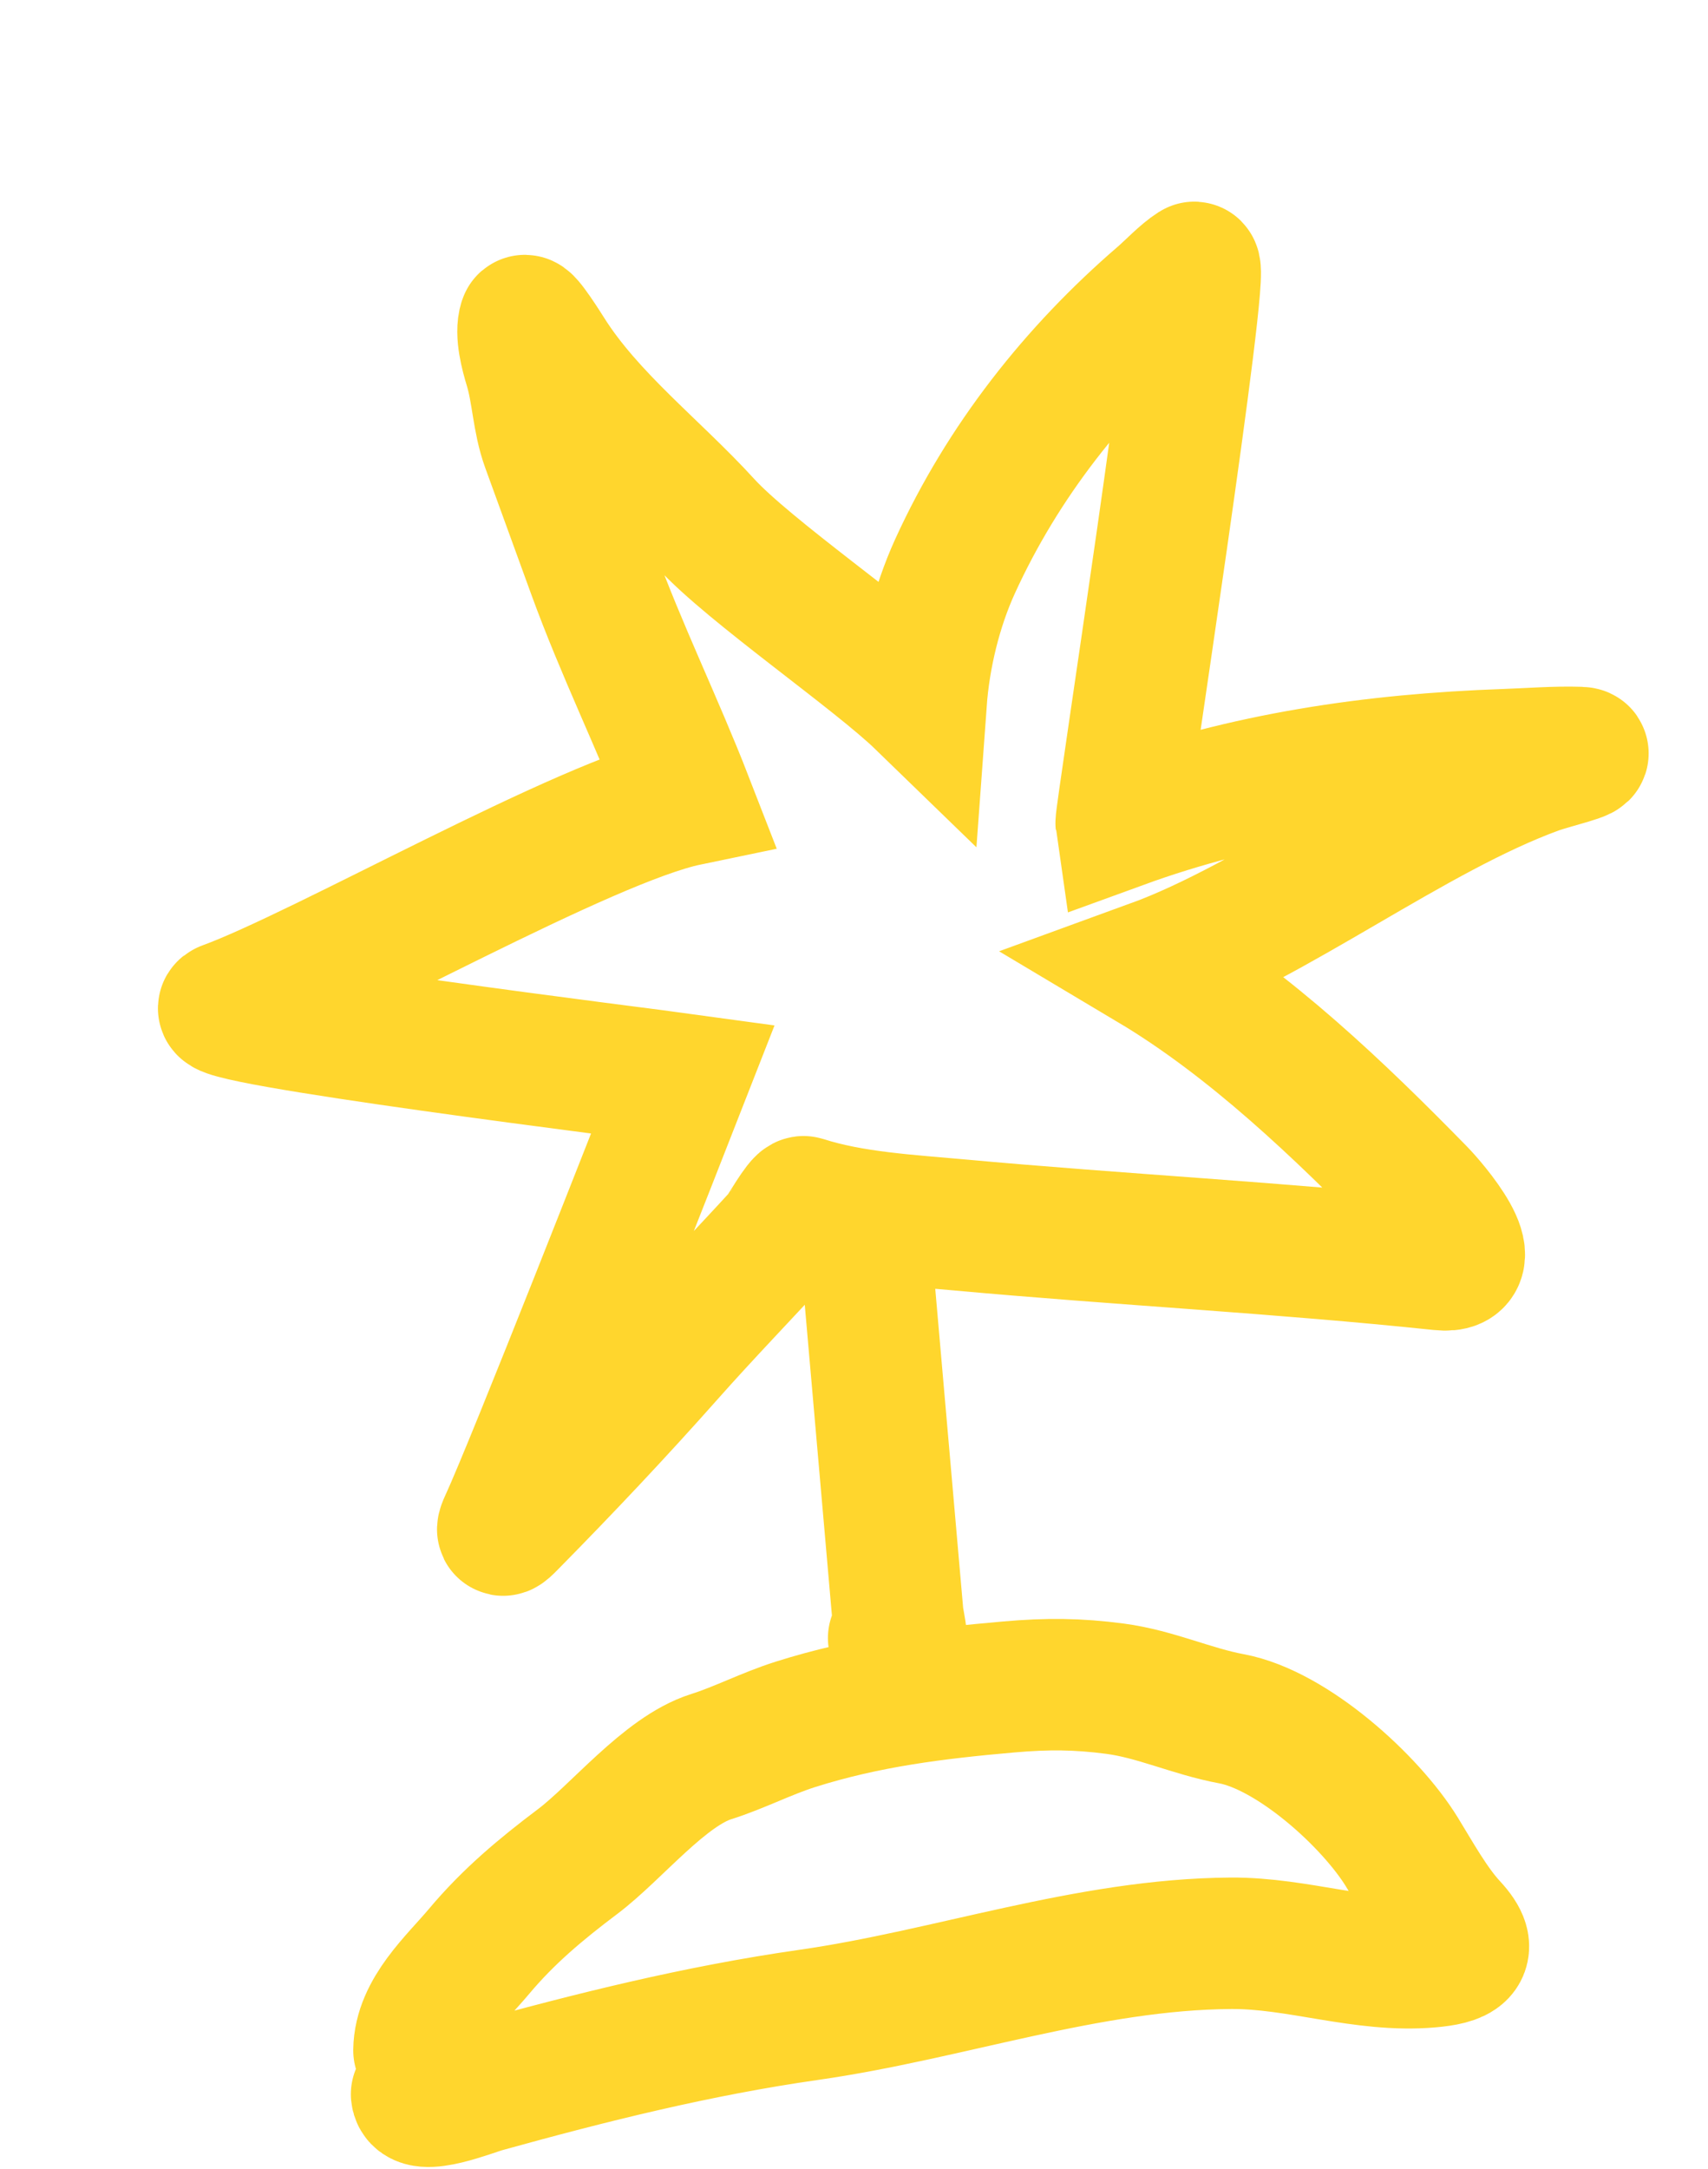 <?xml version="1.0" encoding="UTF-8"?> <svg xmlns="http://www.w3.org/2000/svg" width="208" height="264" viewBox="0 0 208 264" fill="none"> <path d="M105.887 157.128C106.809 167.674 107.732 178.219 108.654 188.764C108.879 191.331 109.103 193.898 109.328 196.464C109.437 197.712 110.488 201.453 108.824 199.376" stroke="#FFD62D" stroke-width="16" stroke-linecap="round"></path> <path d="M51.018 249.557C51.078 244.75 55.46 240.936 58.316 237.533C61.934 233.221 65.85 229.959 70.344 226.572C75.09 222.995 80.943 215.593 86.6 213.807C90.059 212.714 93.339 210.99 96.882 209.871C105.509 207.146 113.879 206.107 122.88 205.32C127.532 204.913 131.239 204.935 135.802 205.538C140.716 206.188 145.132 208.296 149.952 209.192C157.353 210.567 166.898 219.189 170.727 225.422C172.519 228.338 174.486 231.908 176.781 234.38C179.85 237.684 177.562 238.486 174.131 238.786C165.971 239.5 158.1 236.466 149.898 236.521C132.453 236.636 115.625 242.786 98.458 245.238C85.054 247.152 72.013 250.396 58.998 254.003C57.431 254.437 50.917 257.079 50.727 254.895" stroke="#FFD62D" stroke-width="16" stroke-linecap="round"></path> <path d="M183.309 91.854C167.227 92.417 151.636 94.683 136.53 100.181C136.416 99.413 146.917 31.593 145.416 32.552C144.051 33.424 142.599 35.002 141.362 36.068C130.829 45.144 122.126 56.179 116.316 68.894C114 73.963 112.578 79.895 112.174 85.451C106.585 80.031 91.196 69.448 85.953 63.702C79.738 56.891 71.784 50.84 66.813 42.955L66.797 42.931C66.529 42.505 64.036 38.543 63.861 39.064C63.356 40.567 64.069 43.19 64.51 44.64C65.47 47.798 65.474 51.086 66.617 54.227L72.221 69.624C75.661 79.073 80.088 88.076 83.709 97.39C71.282 99.967 39.301 118.249 27.409 122.577C23.722 123.919 79.352 130.813 83.171 131.342C80.444 138.307 64.67 178.512 61.519 185.296C60.699 187.063 61.743 185.921 62.474 185.179C68.91 178.65 75.352 171.825 81.44 164.959C85.851 159.983 90.493 155.197 94.982 150.292C95.265 149.982 97.453 146.126 97.892 146.269C103.741 148.164 110.72 148.53 116.8 149.086C136.351 150.875 155.899 151.864 175.43 153.92C181.209 154.529 174.405 146.647 172.923 145.133C163.182 135.179 152.258 124.702 140.238 117.538C155.344 112.04 172.047 99.032 187.146 93.537C188.896 92.9 194.248 91.652 192.385 91.591C189.398 91.494 186.314 91.749 183.309 91.854Z" stroke="#FFD62D" stroke-width="16" stroke-linecap="round"></path> </svg> 